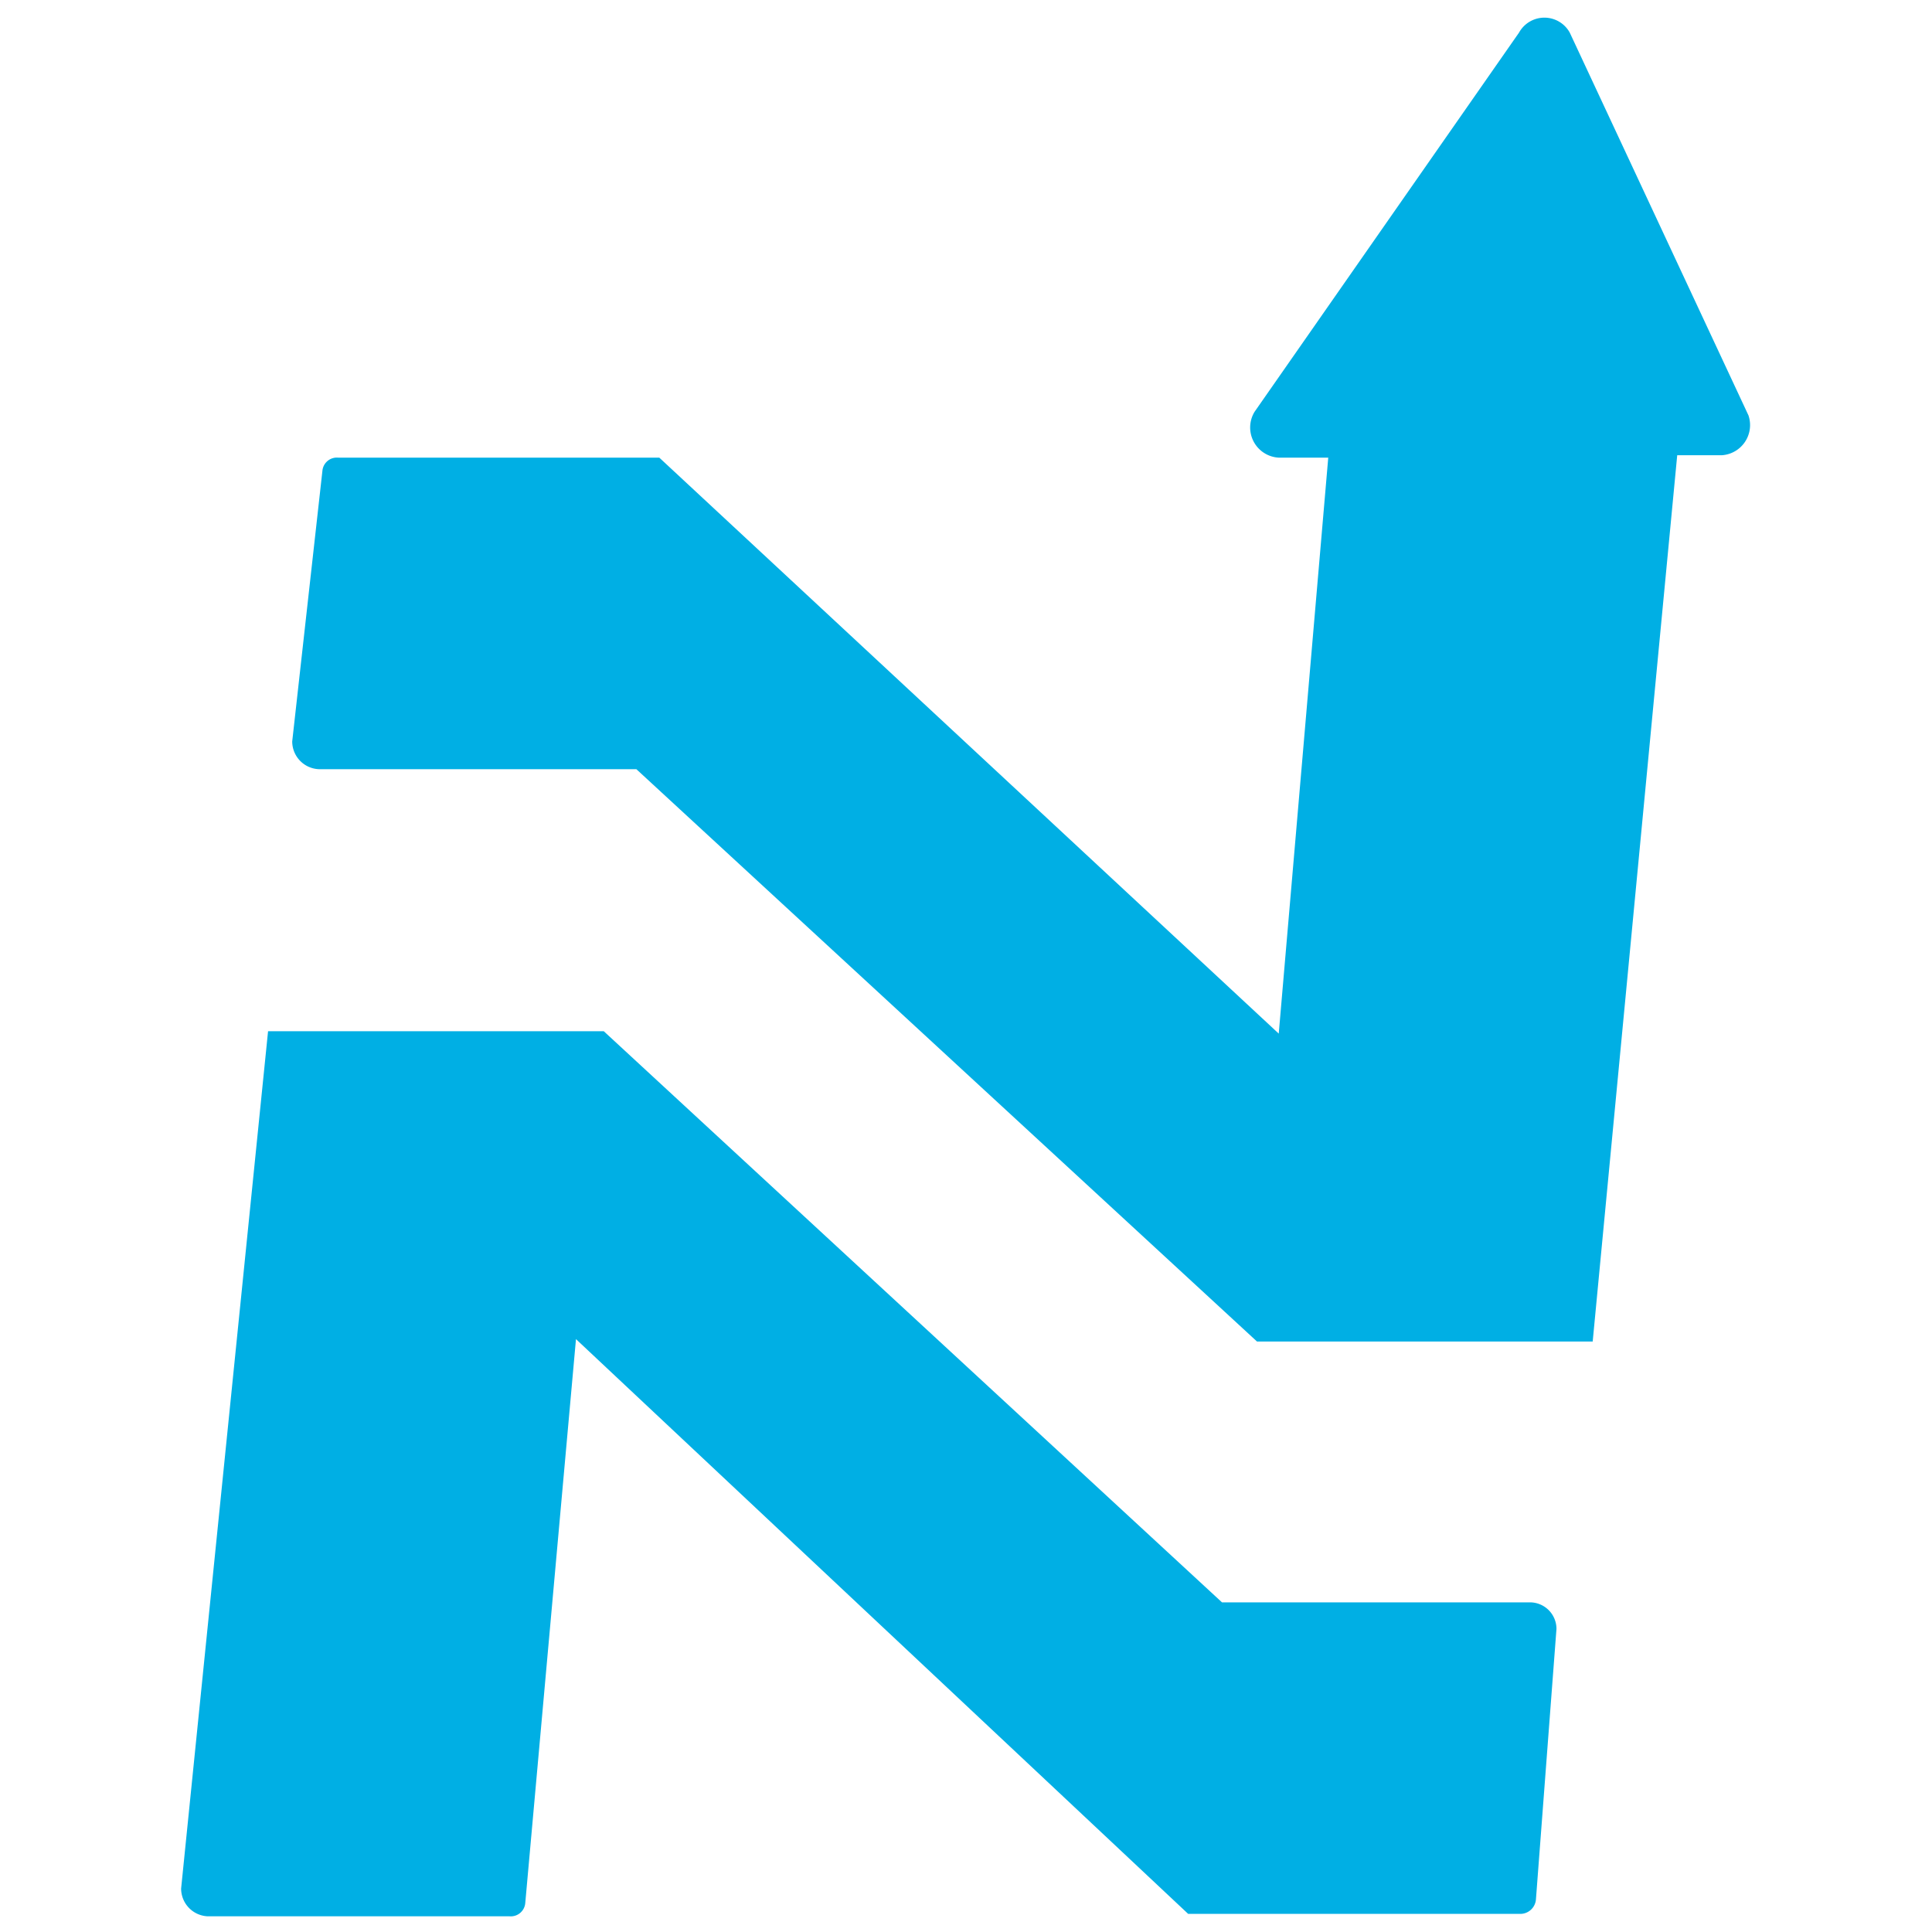<svg xmlns="http://www.w3.org/2000/svg" data-name="Layer 1" viewBox="0 0 16 16"><path fill="#00afe4" d="M12.67 13.27h-2.55L5 8.54H2.22l-.72 7.1a.23.23 0 0 0 .22.23h2.5a.12.12 0 0 0 .13-.11l.42-4.67 5.07 4.76h2.75a.13.13 0 0 0 .13-.12l.17-2.24a.22.22 0 0 0-.22-.22zm1.81-9.83L13 .27a.24.24 0 0 0-.42 0l-2.19 3.14a.25.25 0 0 0 .2.38H11l-.41 4.77-5.13-4.77H2.8a.12.12 0 0 0-.13.11l-.25 2.24a.23.23 0 0 0 .22.23h2.63l5.14 4.74h2.78l.7-7.34h.37a.25.25 0 0 0 .22-.33z"/></svg>